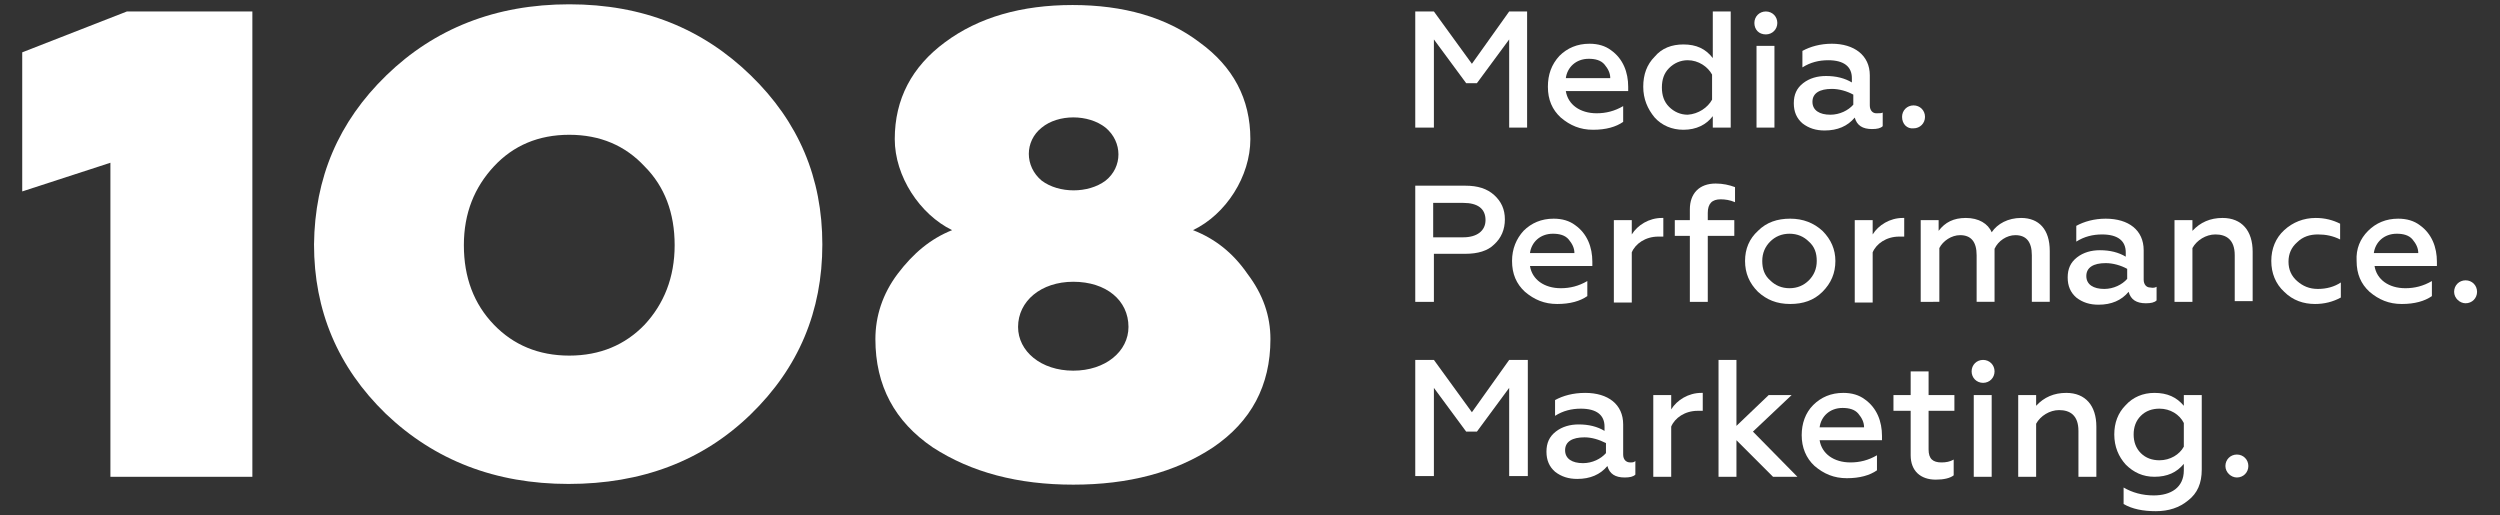 <?xml version="1.0" encoding="UTF-8"?> <!-- Generator: Adobe Illustrator 22.1.0, SVG Export Plug-In . SVG Version: 6.00 Build 0) --> <svg xmlns="http://www.w3.org/2000/svg" xmlns:xlink="http://www.w3.org/1999/xlink" id="Слой_1" x="0px" y="0px" viewBox="0 0 348.7 71.9" style="enable-background:new 0 0 348.7 71.9;" xml:space="preserve"><rect x="0" y="0" width="348.7" height="71.9" fill="#333333" stroke="none"/> <style type="text/css"> .st0{fill:#FFFFFF;} </style> <g> <g> <path class="st0" d="M15.4,66.5V22.7l-12.3,4V7.3l14.6-5.7h17.5v64.9H15.4z"></path> </g> <g> <path class="st0" d="M53.9,10.5C60.6,4,69.1,0.6,79.4,0.6S98,4,104.7,10.5c6.7,6.5,10,14.3,10,23.6s-3.3,17.2-10,23.7 c-6.7,6.5-15.2,9.7-25.4,9.7s-18.7-3.3-25.5-9.8c-6.7-6.5-10-14.4-10-23.6C43.9,24.8,47.2,17,53.9,10.5z M79.4,49.6 c4.3,0,7.8-1.5,10.5-4.3c2.7-2.9,4.2-6.6,4.2-11.1c0-4.5-1.4-8.2-4.2-11c-2.7-2.9-6.2-4.4-10.5-4.4s-7.8,1.5-10.5,4.4 c-2.7,2.9-4.2,6.5-4.2,11c0,4.5,1.4,8.2,4.2,11.1C71.6,48.1,75.1,49.6,79.4,49.6z"></path> </g> <g> <path class="st0" d="M174,38.2c2.2,2.9,3.2,5.9,3.2,9.1c0,6.5-2.7,11.5-8,15.1c-5.3,3.5-11.8,5.2-19.5,5.2 c-7.7,0-14.2-1.7-19.6-5.2c-5.3-3.6-8-8.6-8-15.1c0-3.2,1-6.3,3.1-9.1c2.2-2.9,4.6-4.9,7.6-6.1c-4.5-2.2-8-7.5-8-12.7 c0-5.6,2.4-10.1,7-13.5c4.7-3.5,10.7-5.2,17.8-5.2c7.1,0,13.1,1.7,17.7,5.2c4.7,3.4,7.1,7.9,7.1,13.5c0,5.2-3.4,10.5-8,12.7 C169.5,33.3,172,35.3,174,38.2z M149.7,39.3c-4.5,0-7.7,2.7-7.7,6.3c0,3.4,3.2,6.1,7.7,6.1c4.5,0,7.7-2.7,7.7-6.1 C157.4,41.9,154.3,39.3,149.7,39.3z M145.3,17.8c-2.4,1.9-2.4,5.4,0,7.4c2.4,1.8,6.5,1.8,8.9,0c2.4-1.9,2.4-5.4,0-7.4 C151.8,15.9,147.6,15.9,145.3,17.8z"></path> </g> <g> <path class="st0" d="M197.4,17.8V1.6h2.6l5.3,7.3l5.2-7.3h2.5v16.2h-2.5V5.5l-4.5,6.1h-1.5l-4.5-6.1v12.3H197.4z"></path> <path class="st0" d="M217.5,7.8c1.1-1.1,2.5-1.7,4.2-1.7c1.2,0,2.2,0.3,3,0.9c1.7,1.2,2.4,3.1,2.4,5.1v0.6h-8.7 c0.3,1.9,2,3.1,4.3,3.1c1.3,0,2.5-0.3,3.7-1V17c-1,0.7-2.4,1.1-4.2,1.1c-1.8,0-3.2-0.6-4.5-1.7c-1.2-1.1-1.8-2.5-1.8-4.3 C215.9,10.4,216.4,9,217.5,7.8z M224.6,10.9c0-0.7-0.3-1.3-0.8-1.9c-0.5-0.6-1.3-0.8-2.2-0.8c-1.8,0-3,1.2-3.2,2.7H224.6z"></path> <path class="st0" d="M230.8,16.4c-1-1.2-1.6-2.6-1.6-4.3c0-1.7,0.5-3.1,1.6-4.2c1-1.2,2.4-1.7,4-1.7c1.8,0,3.1,0.6,4.1,1.9V1.6 h2.5v16.2h-2.5v-1.6c-0.9,1.2-2.3,1.9-4.1,1.9C233.2,18.1,231.8,17.5,230.8,16.4z M238.8,13.9v-3.5c-0.6-1.1-1.9-2-3.4-2 c-1,0-1.9,0.4-2.6,1.1c-0.7,0.7-1,1.6-1,2.7c0,1.1,0.3,2,1,2.7c0.7,0.7,1.6,1.1,2.6,1.1C236.9,15.9,238.2,15,238.8,13.9z"></path> <path class="st0" d="M244.7,3.2c0-0.9,0.7-1.6,1.6-1.6c0.9,0,1.6,0.7,1.6,1.6s-0.7,1.6-1.6,1.6C245.3,4.8,244.7,4.1,244.7,3.2z M245,17.8V6.4h2.5v11.4H245z"></path> <path class="st0" d="M262.6,15.7v1.9c-0.3,0.3-0.8,0.4-1.5,0.4c-1.3,0-2.1-0.5-2.4-1.6c-1,1.2-2.4,1.8-4.2,1.8 c-1.2,0-2.2-0.3-3.1-1c-0.8-0.7-1.2-1.6-1.2-2.8c0-1.2,0.4-2.1,1.3-2.8c0.9-0.7,2-1,3.2-1c1.4,0,2.6,0.3,3.6,0.9v-0.6 c0-1.6-1.1-2.5-3.3-2.5c-1.3,0-2.5,0.3-3.6,1V7.1c1.1-0.6,2.5-1,4.1-1c3.1,0,5.3,1.6,5.3,4.4v4.2c0,0.7,0.4,1.1,0.9,1.1 C262.2,15.8,262.4,15.8,262.6,15.7z M258.5,13.2c-0.9-0.5-2-0.8-3-0.8c-1.7,0-2.7,0.6-2.7,1.8c0,1.2,1,1.8,2.5,1.8 c1.3,0,2.5-0.6,3.2-1.4V13.2z"></path> <path class="st0" d="M265.3,16.3c0-0.9,0.7-1.6,1.6-1.6c0.9,0,1.6,0.7,1.6,1.6c0,0.9-0.7,1.6-1.6,1.6 C266,18,265.3,17.3,265.3,16.3z"></path> </g> <g> <path class="st0" d="M197.4,42.1V25.9h7c1.7,0,3,0.4,4,1.3c1,0.9,1.5,2,1.5,3.4c0,1.4-0.5,2.6-1.5,3.5c-0.9,0.9-2.3,1.3-4,1.3 h-4.4v6.7H197.4z M199.9,33.1h4.2c1.9,0,3.1-0.9,3.1-2.4c0-1.6-1.1-2.4-3.1-2.4h-4.2V33.1z"></path> <path class="st0" d="M212.5,32.2c1.1-1.1,2.5-1.7,4.2-1.7c1.2,0,2.2,0.3,3,0.9c1.7,1.2,2.4,3.1,2.4,5.1v0.6h-8.7 c0.3,1.9,2,3.1,4.3,3.1c1.3,0,2.5-0.3,3.7-1v2.1c-1,0.7-2.4,1.1-4.2,1.1c-1.8,0-3.2-0.6-4.5-1.7c-1.2-1.1-1.8-2.5-1.8-4.3 C210.9,34.7,211.5,33.3,212.5,32.2z M219.6,35.3c0-0.7-0.3-1.3-0.8-1.9c-0.5-0.6-1.3-0.8-2.2-0.8c-1.8,0-3,1.2-3.2,2.7H219.6z"></path> <path class="st0" d="M225.1,42.1V30.7h2.5v2c0.8-1.3,2.4-2.3,4.2-2.3c0.1,0,0.2,0,0.2,0V33c-0.2,0-0.4,0-0.7,0 c-1.8,0-3.2,1-3.7,2.2v7H225.1z"></path> <path class="st0" d="M238.2,42.1h-2.5v-9.2h-2.1v-2.2h2.1v-1.5c0-2.2,1.3-3.6,3.6-3.6c1,0,1.9,0.2,2.7,0.5v2.1 c-0.7-0.3-1.4-0.4-2-0.4c-1.2,0-1.8,0.6-1.8,1.9v1h3.7v2.2h-3.7V42.1z"></path> <path class="st0" d="M245.2,40.7c-1.2-1.2-1.8-2.6-1.8-4.3c0-1.7,0.6-3.1,1.8-4.2c1.2-1.2,2.7-1.7,4.5-1.7c1.8,0,3.3,0.6,4.5,1.7 c1.2,1.2,1.8,2.6,1.8,4.2c0,1.7-0.6,3.1-1.8,4.3c-1.2,1.2-2.7,1.7-4.5,1.7C247.8,42.4,246.4,41.8,245.2,40.7z M252.3,39.1 c0.7-0.7,1.1-1.6,1.1-2.7c0-1.1-0.3-2-1.1-2.7c-0.7-0.7-1.6-1.1-2.7-1.1c-1.1,0-2,0.4-2.7,1.1s-1.1,1.6-1.1,2.7 c0,1.1,0.3,2,1.1,2.7c0.7,0.7,1.6,1.1,2.7,1.1C250.7,40.2,251.6,39.8,252.3,39.1z"></path> <path class="st0" d="M258.7,42.1V30.7h2.5v2c0.8-1.3,2.4-2.3,4.2-2.3c0.1,0,0.2,0,0.2,0V33c-0.2,0-0.4,0-0.7,0 c-1.8,0-3.2,1-3.7,2.2v7H258.7z"></path> <path class="st0" d="M267.9,42.1V30.7h2.5v1.5c0.9-1.2,2.1-1.8,3.8-1.8c1.8,0,3.1,0.8,3.6,2c0.8-1.2,2.3-2,4.1-2 c2.5,0,4,1.6,4,4.6v7.1h-2.5v-6.5c0-1.9-0.8-2.8-2.3-2.8c-1.2,0-2.4,0.8-2.9,1.9v7.4h-2.5v-6.5c0-1.9-0.8-2.8-2.3-2.8 c-1.2,0-2.4,0.8-2.9,1.8v7.5H267.9z"></path> <path class="st0" d="M300.8,40v1.9c-0.3,0.3-0.8,0.4-1.5,0.4c-1.3,0-2.1-0.5-2.4-1.6c-1,1.2-2.4,1.8-4.2,1.8c-1.2,0-2.2-0.3-3.1-1 c-0.8-0.7-1.2-1.6-1.2-2.8c0-1.2,0.4-2.1,1.3-2.8c0.9-0.7,2-1,3.2-1c1.4,0,2.6,0.3,3.6,0.9v-0.6c0-1.6-1.1-2.5-3.3-2.5 c-1.3,0-2.5,0.3-3.6,1v-2.2c1.1-0.6,2.5-1,4.1-1c3.2,0,5.3,1.6,5.3,4.4V39c0,0.7,0.4,1.1,0.9,1.1C300.4,40.2,300.6,40.1,300.8,40z M296.7,37.5c-0.9-0.5-2-0.8-3-0.8c-1.7,0-2.7,0.6-2.7,1.8c0,1.2,1,1.8,2.5,1.8c1.3,0,2.5-0.6,3.2-1.4V37.5z"></path> <path class="st0" d="M305.8,42.1h-2.5V30.7h2.5v1.5c1.1-1.2,2.5-1.8,4.2-1.8c2.7,0,4.2,1.8,4.2,4.7v6.9h-2.5v-6.4 c0-2.2-1.2-2.9-2.7-2.9c-1.3,0-2.6,0.8-3.2,1.9V42.1z"></path> <path class="st0" d="M318.6,40.7c-1.2-1.1-1.8-2.6-1.8-4.3c0-1.7,0.6-3.2,1.8-4.3c1.2-1.1,2.7-1.7,4.4-1.7c1.3,0,2.4,0.3,3.4,0.8 v2.2c-1-0.5-2-0.7-3.1-0.7c-1.1,0-2.1,0.3-2.9,1.1c-0.8,0.7-1.2,1.6-1.2,2.7s0.4,2,1.2,2.7c0.8,0.7,1.7,1.1,2.9,1.1 c1.2,0,2.3-0.3,3.2-0.9v2.1c-1.1,0.6-2.3,0.9-3.6,0.9C321.3,42.4,319.8,41.9,318.6,40.7z"></path> <path class="st0" d="M330.3,32.2c1.1-1.1,2.5-1.7,4.2-1.7c1.2,0,2.2,0.3,3,0.9c1.7,1.2,2.4,3.1,2.4,5.1v0.6h-8.7 c0.3,1.9,2,3.1,4.3,3.1c1.3,0,2.5-0.3,3.7-1v2.1c-1,0.7-2.4,1.1-4.2,1.1c-1.8,0-3.2-0.6-4.5-1.7c-1.2-1.1-1.8-2.5-1.8-4.3 C328.6,34.7,329.2,33.3,330.3,32.2z M337.3,35.3c0-0.7-0.3-1.3-0.8-1.9c-0.5-0.6-1.3-0.8-2.2-0.8c-1.8,0-3,1.2-3.2,2.7H337.3z"></path> <path class="st0" d="M342.3,40.7c0-0.9,0.7-1.6,1.6-1.6c0.9,0,1.6,0.7,1.6,1.6c0,0.9-0.7,1.6-1.6,1.6 C343.1,42.3,342.3,41.6,342.3,40.7z"></path> </g> <path class="st0" d="M197.4,66.5V50.2h2.6l5.3,7.3l5.2-7.3h2.6v16.2h-2.6V54.1l-4.5,6.1h-1.5l-4.5-6.1v12.3H197.4z"></path> <path class="st0" d="M228.1,64.3v1.9c-0.3,0.3-0.8,0.4-1.5,0.4c-1.3,0-2.1-0.5-2.4-1.6c-1,1.2-2.4,1.8-4.2,1.8 c-1.2,0-2.2-0.3-3.1-1c-0.8-0.7-1.2-1.6-1.2-2.8c0-1.2,0.4-2.1,1.3-2.8c0.9-0.7,2-1,3.2-1c1.4,0,2.6,0.3,3.6,0.9v-0.6 c0-1.6-1.1-2.5-3.3-2.5c-1.3,0-2.5,0.3-3.6,1v-2.2c1.1-0.6,2.5-1,4.2-1c3.2,0,5.3,1.6,5.3,4.4v4.2c0,0.7,0.4,1.1,1,1.1 C227.7,64.5,227.9,64.5,228.1,64.3z M224,61.8c-1-0.5-2-0.8-3-0.8c-1.7,0-2.7,0.6-2.7,1.8c0,1.2,1,1.8,2.5,1.8 c1.3,0,2.5-0.6,3.2-1.4V61.8z"></path> <path class="st0" d="M230.6,66.5V55.1h2.5v2c0.8-1.3,2.4-2.3,4.2-2.3c0.1,0,0.2,0,0.2,0v2.5c-0.2,0-0.4,0-0.7,0 c-1.8,0-3.2,1-3.7,2.2v7H230.6z"></path> <path class="st0" d="M239.7,66.5V50.2h2.5v9.2l4.5-4.3h3.2l-5.4,5.1l6.2,6.3h-3.4l-5.1-5.1v5.1H239.7z"></path> <path class="st0" d="M252.9,56.5c1.1-1.1,2.5-1.7,4.2-1.7c1.2,0,2.2,0.3,3,0.9c1.7,1.2,2.4,3.1,2.4,5.1v0.6h-8.7 c0.3,1.9,2,3.1,4.3,3.1c1.3,0,2.5-0.3,3.7-1v2.1c-1,0.7-2.4,1.1-4.2,1.1c-1.8,0-3.2-0.6-4.5-1.7c-1.2-1.1-1.8-2.6-1.8-4.3 C251.3,59.1,251.8,57.6,252.9,56.5z M260,59.6c0-0.7-0.3-1.3-0.8-1.9c-0.5-0.6-1.3-0.8-2.2-0.8c-1.8,0-3,1.2-3.2,2.7H260z"></path> <path class="st0" d="M266.5,57.3h-2.4v-2.2h2.4v-3.3h2.5v3.3h3.6v2.2h-3.6v5.4c0,1.3,0.6,1.8,1.8,1.8c0.6,0,1.2-0.1,1.7-0.4v2.2 c-0.5,0.4-1.4,0.6-2.5,0.6c-2.1,0-3.5-1.2-3.5-3.4V57.3z"></path> <path class="st0" d="M275,51.8c0-0.9,0.7-1.6,1.6-1.6c0.9,0,1.6,0.7,1.6,1.6c0,0.9-0.7,1.6-1.6,1.6C275.7,53.4,275,52.7,275,51.8z M275.3,66.5V55.1h2.5v11.4H275.3z"></path> <path class="st0" d="M284,66.5h-2.5V55.1h2.5v1.5c1.1-1.2,2.5-1.8,4.2-1.8c2.7,0,4.2,1.8,4.2,4.7v7h-2.5v-6.4 c0-2.2-1.2-2.9-2.7-2.9c-1.3,0-2.6,0.8-3.2,1.9V66.5z"></path> <path class="st0" d="M304.6,55.1h2.5v10.4c0,1.9-0.6,3.3-1.9,4.3c-1.2,1-2.7,1.5-4.5,1.5c-1.8,0-3.3-0.3-4.5-1v-2.3 c1.2,0.7,2.6,1.1,4.2,1.1c2.4,0,4.2-1.1,4.2-3.5v-0.9c-1,1.2-2.3,1.8-4.1,1.8c-1.6,0-2.9-0.6-4-1.7c-1-1.1-1.6-2.5-1.6-4.2 c0-1.6,0.5-3,1.6-4.1c1-1.1,2.4-1.7,4-1.7c1.8,0,3.1,0.6,4.1,1.8V55.1z M304.6,62.3v-3.3c-0.6-1.2-1.9-2-3.4-2c-1,0-1.9,0.3-2.6,1 c-0.7,0.7-1,1.6-1,2.6c0,1,0.3,1.9,1,2.6c0.7,0.7,1.6,1,2.6,1C302.7,64.2,304,63.4,304.6,62.3z"></path> <path class="st0" d="M310.4,65c0-0.9,0.7-1.6,1.6-1.6c0.9,0,1.6,0.7,1.6,1.6c0,0.9-0.7,1.6-1.6,1.6C311.2,66.6,310.4,65.9,310.4,65 z"></path> </g> </svg> 